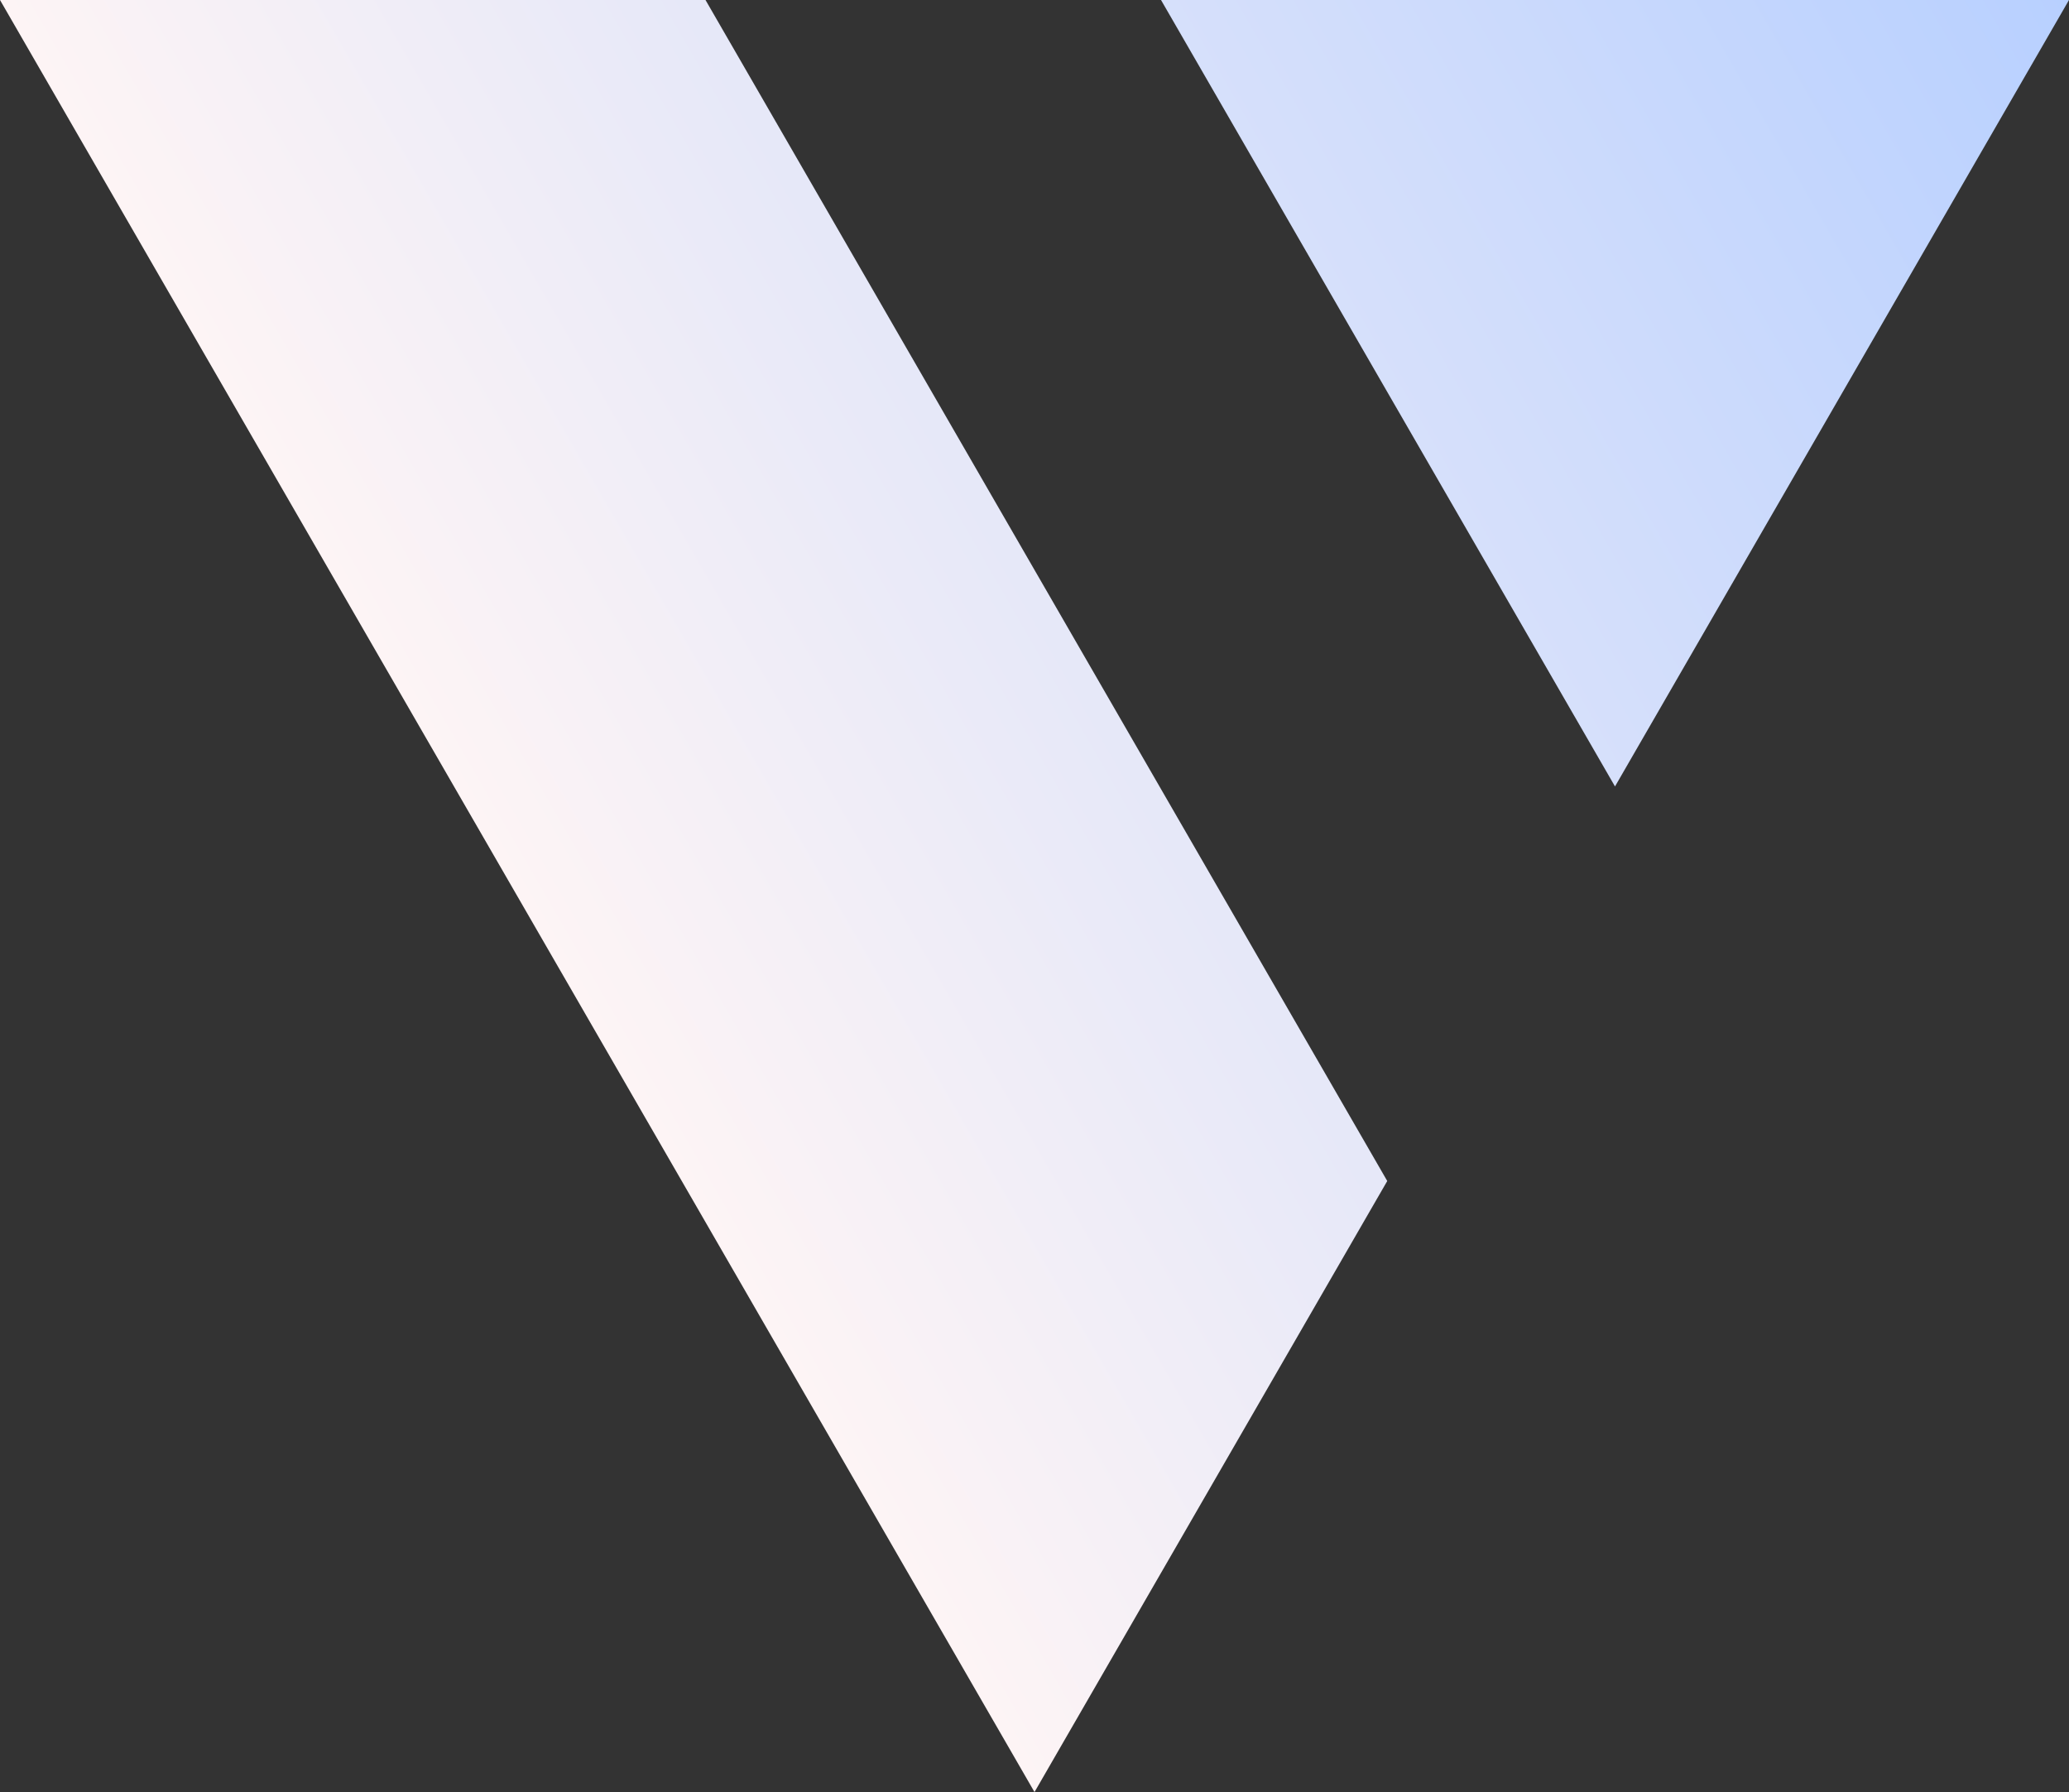 <svg xmlns="http://www.w3.org/2000/svg" xmlns:xlink="http://www.w3.org/1999/xlink" id="Livello_1" data-name="Livello 1" viewBox="0 0 1000 866.03"><rect x="0" y="0" width="1000" height="866.03" fill="#333333" stroke="none"/><defs><style>      .cls-1 {        fill: url(#Sfumatura_senza_nome_11);        stroke-width: 0px;      }    </style><linearGradient id="Sfumatura_senza_nome_11" data-name="Sfumatura senza nome 11" x1="250" y1="433.01" x2="1000" y2="0" gradientUnits="userSpaceOnUse"><stop offset="0" stop-color="#fdf4f5"></stop><stop offset="1" stop-color="#b8d0ff"></stop></linearGradient></defs><path class="cls-1" d="m780.57,380.06L561.15,0h438.85l-219.43,380.06ZM0,0l500,866.03,170.49-295.3L340.99,0H0Z"></path></svg>